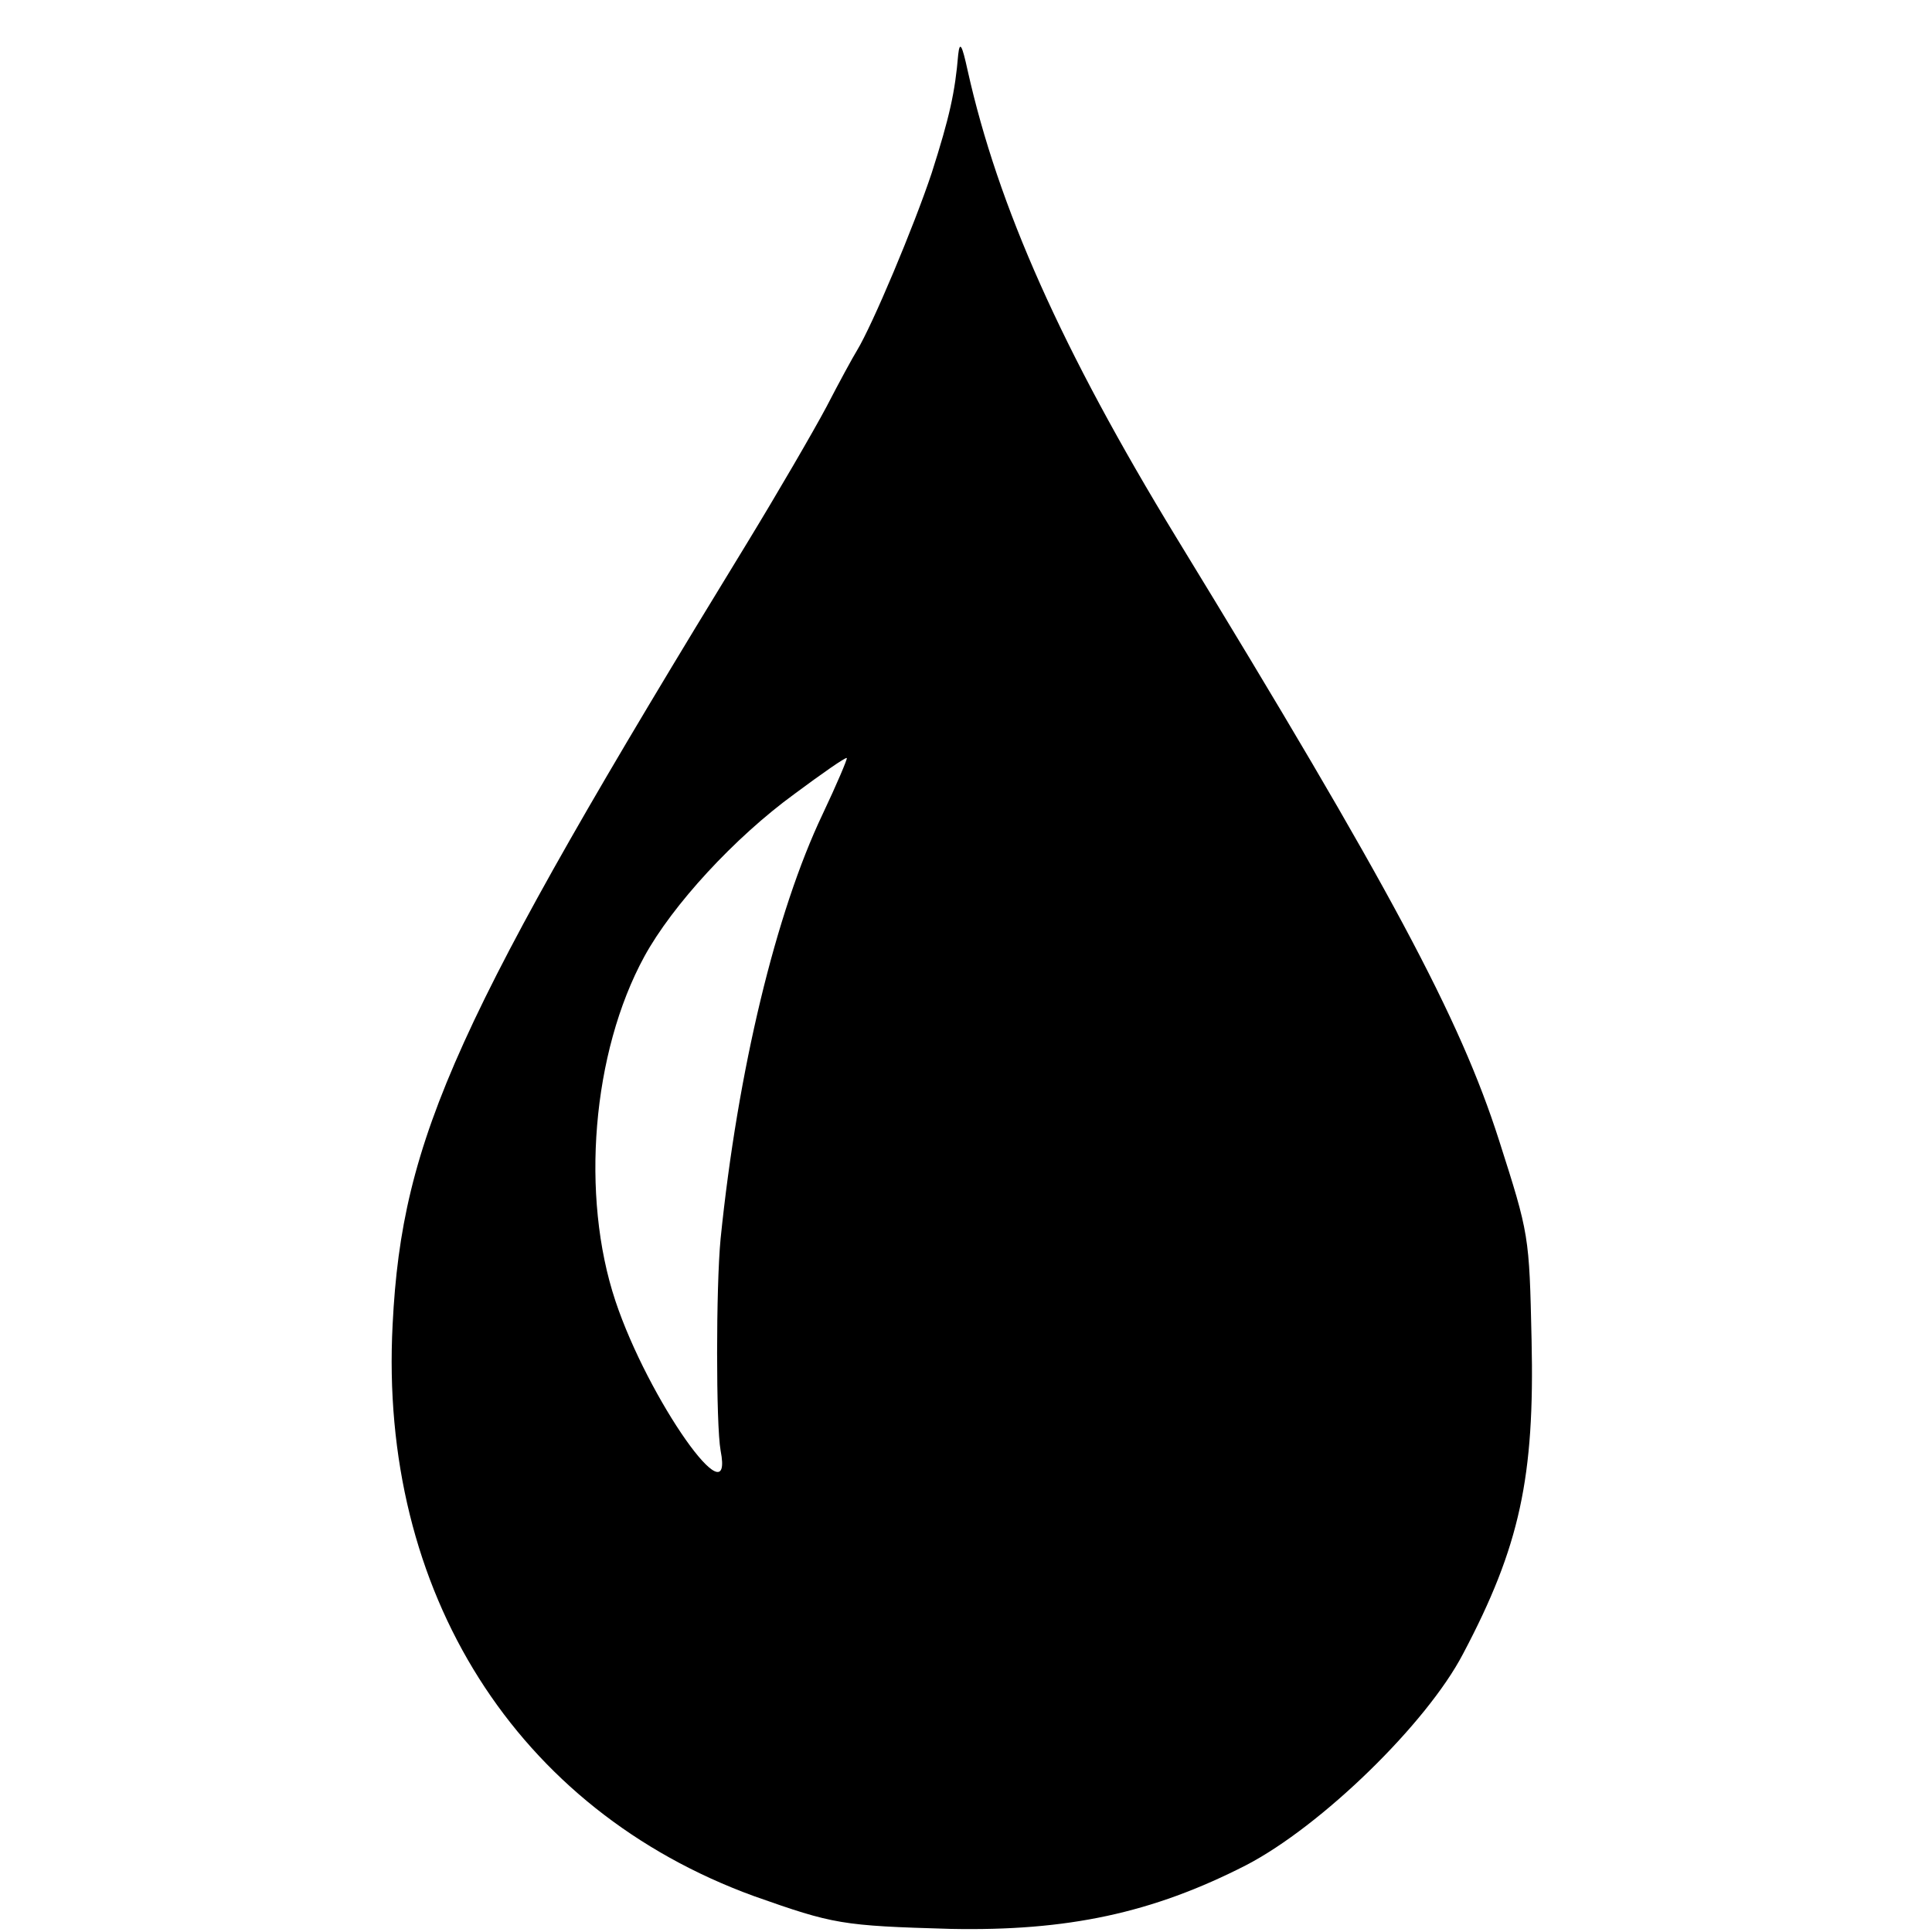 <?xml version="1.0" standalone="no"?>
<!DOCTYPE svg PUBLIC "-//W3C//DTD SVG 20010904//EN"
 "http://www.w3.org/TR/2001/REC-SVG-20010904/DTD/svg10.dtd">
<svg version="1.0" xmlns="http://www.w3.org/2000/svg"
 width="248pt" height="248pt" viewBox="0 0 248 248"
 preserveAspectRatio="xMidYMid meet">
<g transform="translate(0,248) scale(0.1,-0.1)"
fill="#000000" stroke="none">
<path d="M1230 2410 c-4 -48 -11 -80 -34 -152 -23 -69 -76 -195 -96 -228 -5
-8 -23 -41 -39 -72 -17 -32 -63 -111 -102 -175 -374 -611 -443 -763 -455
-1003 -18 -344 159 -623 464 -734 102 -36 112 -38 252 -42 150 -3 259 20 380
82 96 50 231 181 278 271 73 138 92 227 88 403 -3 135 -3 135 -42 257 -50 156
-139 323 -414 773 -147 241 -229 425 -268 600 -7 32 -10 38 -12 20z m-174
-975 c-60 -126 -109 -329 -131 -545 -6 -62 -6 -239 0 -272 18 -92 -93 66 -135
192 -45 135 -30 319 37 442 36 66 116 153 193 209 35 26 65 47 67 46 1 -1 -13
-34 -31 -72z"/>
</g>
</svg>
